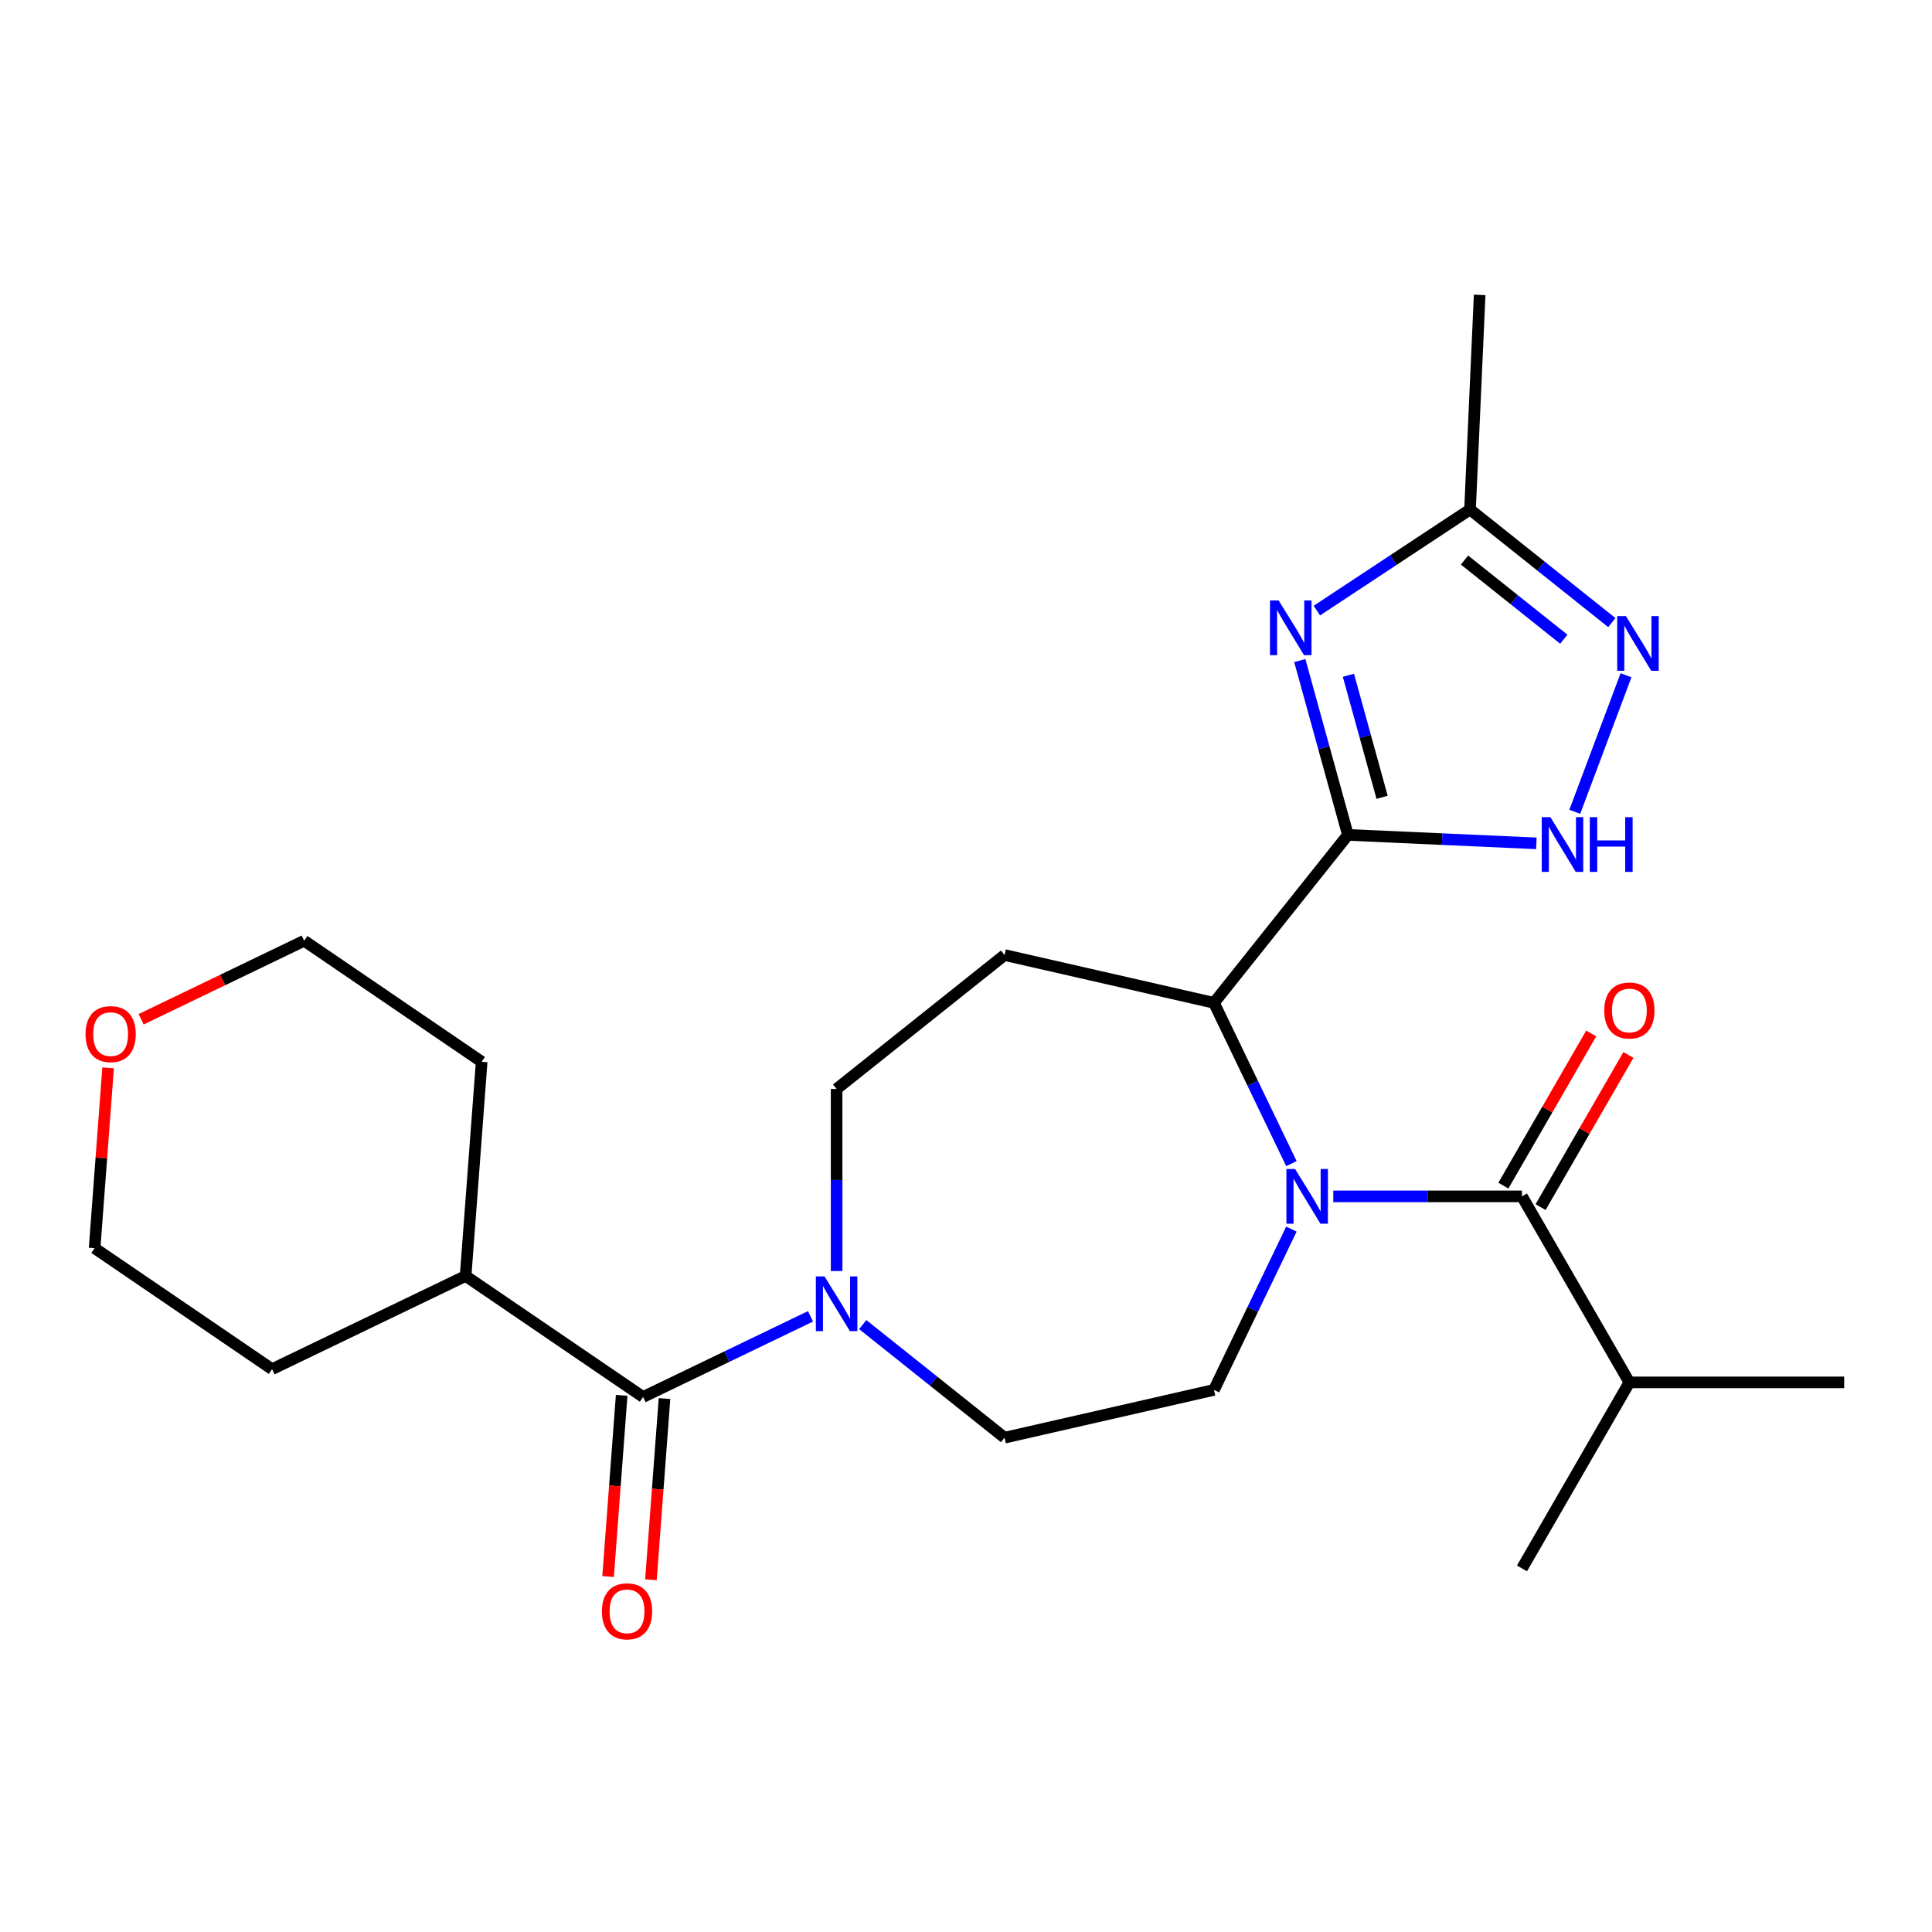 <?xml version='1.0' encoding='iso-8859-1'?>
<svg version='1.1' baseProfile='full'
              xmlns='http://www.w3.org/2000/svg'
                      xmlns:rdkit='http://www.rdkit.org/xml'
                      xmlns:xlink='http://www.w3.org/1999/xlink'
                  xml:space='preserve'
width='1000px' height='1000px' viewBox='0 0 1000 1000'>
<!-- END OF HEADER -->
<rect style='opacity:1.0;fill:#FFFFFF;stroke:none' width='1000' height='1000' x='0' y='0'> </rect>
<path class='bond-1' d='M 697.672,432.139 L 685.22,387.022' style='fill:none;fill-rule:evenodd;stroke:#000000;stroke-width:6px;stroke-linecap:butt;stroke-linejoin:miter;stroke-opacity:1' />
<path class='bond-1' d='M 685.22,387.022 L 672.768,341.904' style='fill:none;fill-rule:evenodd;stroke:#0000FF;stroke-width:6px;stroke-linecap:butt;stroke-linejoin:miter;stroke-opacity:1' />
<path class='bond-1' d='M 715.371,412.688 L 706.655,381.106' style='fill:none;fill-rule:evenodd;stroke:#000000;stroke-width:6px;stroke-linecap:butt;stroke-linejoin:miter;stroke-opacity:1' />
<path class='bond-1' d='M 706.655,381.106 L 697.939,349.523' style='fill:none;fill-rule:evenodd;stroke:#0000FF;stroke-width:6px;stroke-linecap:butt;stroke-linejoin:miter;stroke-opacity:1' />
<path class='bond-2' d='M 697.672,432.139 L 628.351,519.065' style='fill:none;fill-rule:evenodd;stroke:#000000;stroke-width:6px;stroke-linecap:butt;stroke-linejoin:miter;stroke-opacity:1' />
<path class='bond-4' d='M 697.672,432.139 L 746.447,434.33' style='fill:none;fill-rule:evenodd;stroke:#000000;stroke-width:6px;stroke-linecap:butt;stroke-linejoin:miter;stroke-opacity:1' />
<path class='bond-4' d='M 746.447,434.33 L 795.222,436.52' style='fill:none;fill-rule:evenodd;stroke:#0000FF;stroke-width:6px;stroke-linecap:butt;stroke-linejoin:miter;stroke-opacity:1' />
<path class='bond-0' d='M 668.433,602.296 L 648.392,560.681' style='fill:none;fill-rule:evenodd;stroke:#0000FF;stroke-width:6px;stroke-linecap:butt;stroke-linejoin:miter;stroke-opacity:1' />
<path class='bond-0' d='M 648.392,560.681 L 628.351,519.065' style='fill:none;fill-rule:evenodd;stroke:#000000;stroke-width:6px;stroke-linecap:butt;stroke-linejoin:miter;stroke-opacity:1' />
<path class='bond-3' d='M 690.111,619.236 L 738.942,619.236' style='fill:none;fill-rule:evenodd;stroke:#0000FF;stroke-width:6px;stroke-linecap:butt;stroke-linejoin:miter;stroke-opacity:1' />
<path class='bond-3' d='M 738.942,619.236 L 787.773,619.236' style='fill:none;fill-rule:evenodd;stroke:#000000;stroke-width:6px;stroke-linecap:butt;stroke-linejoin:miter;stroke-opacity:1' />
<path class='bond-10' d='M 668.433,636.176 L 648.392,677.791' style='fill:none;fill-rule:evenodd;stroke:#0000FF;stroke-width:6px;stroke-linecap:butt;stroke-linejoin:miter;stroke-opacity:1' />
<path class='bond-10' d='M 648.392,677.791 L 628.351,719.407' style='fill:none;fill-rule:evenodd;stroke:#000000;stroke-width:6px;stroke-linecap:butt;stroke-linejoin:miter;stroke-opacity:1' />
<path class='bond-8' d='M 681.613,316.04 L 721.248,289.877' style='fill:none;fill-rule:evenodd;stroke:#0000FF;stroke-width:6px;stroke-linecap:butt;stroke-linejoin:miter;stroke-opacity:1' />
<path class='bond-8' d='M 721.248,289.877 L 760.883,263.715' style='fill:none;fill-rule:evenodd;stroke:#000000;stroke-width:6px;stroke-linecap:butt;stroke-linejoin:miter;stroke-opacity:1' />
<path class='bond-9' d='M 628.351,519.065 L 519.957,494.324' style='fill:none;fill-rule:evenodd;stroke:#000000;stroke-width:6px;stroke-linecap:butt;stroke-linejoin:miter;stroke-opacity:1' />
<path class='bond-13' d='M 797.401,624.795 L 820.134,585.422' style='fill:none;fill-rule:evenodd;stroke:#000000;stroke-width:6px;stroke-linecap:butt;stroke-linejoin:miter;stroke-opacity:1' />
<path class='bond-13' d='M 820.134,585.422 L 842.866,546.048' style='fill:none;fill-rule:evenodd;stroke:#FF0000;stroke-width:6px;stroke-linecap:butt;stroke-linejoin:miter;stroke-opacity:1' />
<path class='bond-13' d='M 778.144,613.677 L 800.876,574.304' style='fill:none;fill-rule:evenodd;stroke:#000000;stroke-width:6px;stroke-linecap:butt;stroke-linejoin:miter;stroke-opacity:1' />
<path class='bond-13' d='M 800.876,574.304 L 823.609,534.93' style='fill:none;fill-rule:evenodd;stroke:#FF0000;stroke-width:6px;stroke-linecap:butt;stroke-linejoin:miter;stroke-opacity:1' />
<path class='bond-16' d='M 787.773,619.236 L 843.364,715.522' style='fill:none;fill-rule:evenodd;stroke:#000000;stroke-width:6px;stroke-linecap:butt;stroke-linejoin:miter;stroke-opacity:1' />
<path class='bond-5' d='M 815.099,420.188 L 841.62,349.522' style='fill:none;fill-rule:evenodd;stroke:#0000FF;stroke-width:6px;stroke-linecap:butt;stroke-linejoin:miter;stroke-opacity:1' />
<path class='bond-25' d='M 834.289,322.254 L 797.586,292.984' style='fill:none;fill-rule:evenodd;stroke:#0000FF;stroke-width:6px;stroke-linecap:butt;stroke-linejoin:miter;stroke-opacity:1' />
<path class='bond-25' d='M 797.586,292.984 L 760.883,263.715' style='fill:none;fill-rule:evenodd;stroke:#000000;stroke-width:6px;stroke-linecap:butt;stroke-linejoin:miter;stroke-opacity:1' />
<path class='bond-25' d='M 809.414,330.858 L 783.721,310.369' style='fill:none;fill-rule:evenodd;stroke:#0000FF;stroke-width:6px;stroke-linecap:butt;stroke-linejoin:miter;stroke-opacity:1' />
<path class='bond-25' d='M 783.721,310.369 L 758.029,289.881' style='fill:none;fill-rule:evenodd;stroke:#000000;stroke-width:6px;stroke-linecap:butt;stroke-linejoin:miter;stroke-opacity:1' />
<path class='bond-6' d='M 433.031,657.887 L 433.031,610.766' style='fill:none;fill-rule:evenodd;stroke:#0000FF;stroke-width:6px;stroke-linecap:butt;stroke-linejoin:miter;stroke-opacity:1' />
<path class='bond-6' d='M 433.031,610.766 L 433.031,563.645' style='fill:none;fill-rule:evenodd;stroke:#000000;stroke-width:6px;stroke-linecap:butt;stroke-linejoin:miter;stroke-opacity:1' />
<path class='bond-7' d='M 419.512,681.338 L 376.186,702.202' style='fill:none;fill-rule:evenodd;stroke:#0000FF;stroke-width:6px;stroke-linecap:butt;stroke-linejoin:miter;stroke-opacity:1' />
<path class='bond-7' d='M 376.186,702.202 L 332.86,723.067' style='fill:none;fill-rule:evenodd;stroke:#000000;stroke-width:6px;stroke-linecap:butt;stroke-linejoin:miter;stroke-opacity:1' />
<path class='bond-26' d='M 446.551,685.608 L 483.254,714.878' style='fill:none;fill-rule:evenodd;stroke:#0000FF;stroke-width:6px;stroke-linecap:butt;stroke-linejoin:miter;stroke-opacity:1' />
<path class='bond-26' d='M 483.254,714.878 L 519.957,744.148' style='fill:none;fill-rule:evenodd;stroke:#000000;stroke-width:6px;stroke-linecap:butt;stroke-linejoin:miter;stroke-opacity:1' />
<path class='bond-14' d='M 321.773,722.236 L 318.26,769.122' style='fill:none;fill-rule:evenodd;stroke:#000000;stroke-width:6px;stroke-linecap:butt;stroke-linejoin:miter;stroke-opacity:1' />
<path class='bond-14' d='M 318.26,769.122 L 314.746,816.007' style='fill:none;fill-rule:evenodd;stroke:#FF0000;stroke-width:6px;stroke-linecap:butt;stroke-linejoin:miter;stroke-opacity:1' />
<path class='bond-14' d='M 343.947,723.898 L 340.434,770.783' style='fill:none;fill-rule:evenodd;stroke:#000000;stroke-width:6px;stroke-linecap:butt;stroke-linejoin:miter;stroke-opacity:1' />
<path class='bond-14' d='M 340.434,770.783 L 336.92,817.669' style='fill:none;fill-rule:evenodd;stroke:#FF0000;stroke-width:6px;stroke-linecap:butt;stroke-linejoin:miter;stroke-opacity:1' />
<path class='bond-15' d='M 332.86,723.067 L 240.998,660.436' style='fill:none;fill-rule:evenodd;stroke:#000000;stroke-width:6px;stroke-linecap:butt;stroke-linejoin:miter;stroke-opacity:1' />
<path class='bond-18' d='M 760.883,263.715 L 765.871,152.645' style='fill:none;fill-rule:evenodd;stroke:#000000;stroke-width:6px;stroke-linecap:butt;stroke-linejoin:miter;stroke-opacity:1' />
<path class='bond-11' d='M 519.957,494.324 L 433.031,563.645' style='fill:none;fill-rule:evenodd;stroke:#000000;stroke-width:6px;stroke-linecap:butt;stroke-linejoin:miter;stroke-opacity:1' />
<path class='bond-12' d='M 628.351,719.407 L 519.957,744.148' style='fill:none;fill-rule:evenodd;stroke:#000000;stroke-width:6px;stroke-linecap:butt;stroke-linejoin:miter;stroke-opacity:1' />
<path class='bond-21' d='M 240.998,660.436 L 140.826,708.676' style='fill:none;fill-rule:evenodd;stroke:#000000;stroke-width:6px;stroke-linecap:butt;stroke-linejoin:miter;stroke-opacity:1' />
<path class='bond-22' d='M 240.998,660.436 L 249.306,549.565' style='fill:none;fill-rule:evenodd;stroke:#000000;stroke-width:6px;stroke-linecap:butt;stroke-linejoin:miter;stroke-opacity:1' />
<path class='bond-23' d='M 843.364,715.522 L 954.545,715.522' style='fill:none;fill-rule:evenodd;stroke:#000000;stroke-width:6px;stroke-linecap:butt;stroke-linejoin:miter;stroke-opacity:1' />
<path class='bond-24' d='M 843.364,715.522 L 787.773,811.808' style='fill:none;fill-rule:evenodd;stroke:#000000;stroke-width:6px;stroke-linecap:butt;stroke-linejoin:miter;stroke-opacity:1' />
<path class='bond-17' d='M 73.052,527.575 L 115.248,507.255' style='fill:none;fill-rule:evenodd;stroke:#FF0000;stroke-width:6px;stroke-linecap:butt;stroke-linejoin:miter;stroke-opacity:1' />
<path class='bond-17' d='M 115.248,507.255 L 157.443,486.934' style='fill:none;fill-rule:evenodd;stroke:#000000;stroke-width:6px;stroke-linecap:butt;stroke-linejoin:miter;stroke-opacity:1' />
<path class='bond-27' d='M 55.958,552.714 L 52.461,599.379' style='fill:none;fill-rule:evenodd;stroke:#FF0000;stroke-width:6px;stroke-linecap:butt;stroke-linejoin:miter;stroke-opacity:1' />
<path class='bond-27' d='M 52.461,599.379 L 48.964,646.045' style='fill:none;fill-rule:evenodd;stroke:#000000;stroke-width:6px;stroke-linecap:butt;stroke-linejoin:miter;stroke-opacity:1' />
<path class='bond-19' d='M 48.964,646.045 L 140.826,708.676' style='fill:none;fill-rule:evenodd;stroke:#000000;stroke-width:6px;stroke-linecap:butt;stroke-linejoin:miter;stroke-opacity:1' />
<path class='bond-20' d='M 157.443,486.934 L 249.306,549.565' style='fill:none;fill-rule:evenodd;stroke:#000000;stroke-width:6px;stroke-linecap:butt;stroke-linejoin:miter;stroke-opacity:1' />
<path  class='atom-1' d='M 670.331 605.076
L 679.611 620.076
Q 680.531 621.556, 682.011 624.236
Q 683.491 626.916, 683.571 627.076
L 683.571 605.076
L 687.331 605.076
L 687.331 633.396
L 683.451 633.396
L 673.491 616.996
Q 672.331 615.076, 671.091 612.876
Q 669.891 610.676, 669.531 609.996
L 669.531 633.396
L 665.851 633.396
L 665.851 605.076
L 670.331 605.076
' fill='#0000FF'/>
<path  class='atom-2' d='M 661.833 310.804
L 671.113 325.804
Q 672.033 327.284, 673.513 329.964
Q 674.993 332.644, 675.073 332.804
L 675.073 310.804
L 678.833 310.804
L 678.833 339.124
L 674.953 339.124
L 664.993 322.724
Q 663.833 320.804, 662.593 318.604
Q 661.393 316.404, 661.033 315.724
L 661.033 339.124
L 657.353 339.124
L 657.353 310.804
L 661.833 310.804
' fill='#0000FF'/>
<path  class='atom-5' d='M 802.482 422.967
L 811.762 437.967
Q 812.682 439.447, 814.162 442.127
Q 815.642 444.807, 815.722 444.967
L 815.722 422.967
L 819.482 422.967
L 819.482 451.287
L 815.602 451.287
L 805.642 434.887
Q 804.482 432.967, 803.242 430.767
Q 802.042 428.567, 801.682 427.887
L 801.682 451.287
L 798.002 451.287
L 798.002 422.967
L 802.482 422.967
' fill='#0000FF'/>
<path  class='atom-5' d='M 822.882 422.967
L 826.722 422.967
L 826.722 435.007
L 841.202 435.007
L 841.202 422.967
L 845.042 422.967
L 845.042 451.287
L 841.202 451.287
L 841.202 438.207
L 826.722 438.207
L 826.722 451.287
L 822.882 451.287
L 822.882 422.967
' fill='#0000FF'/>
<path  class='atom-6' d='M 841.548 318.875
L 850.828 333.875
Q 851.748 335.355, 853.228 338.035
Q 854.708 340.715, 854.788 340.875
L 854.788 318.875
L 858.548 318.875
L 858.548 347.195
L 854.668 347.195
L 844.708 330.795
Q 843.548 328.875, 842.308 326.675
Q 841.108 324.475, 840.748 323.795
L 840.748 347.195
L 837.068 347.195
L 837.068 318.875
L 841.548 318.875
' fill='#0000FF'/>
<path  class='atom-7' d='M 426.771 660.667
L 436.051 675.667
Q 436.971 677.147, 438.451 679.827
Q 439.931 682.507, 440.011 682.667
L 440.011 660.667
L 443.771 660.667
L 443.771 688.987
L 439.891 688.987
L 429.931 672.587
Q 428.771 670.667, 427.531 668.467
Q 426.331 666.267, 425.971 665.587
L 425.971 688.987
L 422.291 688.987
L 422.291 660.667
L 426.771 660.667
' fill='#0000FF'/>
<path  class='atom-14' d='M 830.364 523.03
Q 830.364 516.23, 833.724 512.43
Q 837.084 508.63, 843.364 508.63
Q 849.644 508.63, 853.004 512.43
Q 856.364 516.23, 856.364 523.03
Q 856.364 529.91, 852.964 533.83
Q 849.564 537.71, 843.364 537.71
Q 837.124 537.71, 833.724 533.83
Q 830.364 529.95, 830.364 523.03
M 843.364 534.51
Q 847.684 534.51, 850.004 531.63
Q 852.364 528.71, 852.364 523.03
Q 852.364 517.47, 850.004 514.67
Q 847.684 511.83, 843.364 511.83
Q 839.044 511.83, 836.684 514.63
Q 834.364 517.43, 834.364 523.03
Q 834.364 528.75, 836.684 531.63
Q 839.044 534.51, 843.364 534.51
' fill='#FF0000'/>
<path  class='atom-15' d='M 311.552 834.018
Q 311.552 827.218, 314.912 823.418
Q 318.272 819.618, 324.552 819.618
Q 330.832 819.618, 334.192 823.418
Q 337.552 827.218, 337.552 834.018
Q 337.552 840.898, 334.152 844.818
Q 330.752 848.698, 324.552 848.698
Q 318.312 848.698, 314.912 844.818
Q 311.552 840.938, 311.552 834.018
M 324.552 845.498
Q 328.872 845.498, 331.192 842.618
Q 333.552 839.698, 333.552 834.018
Q 333.552 828.458, 331.192 825.658
Q 328.872 822.818, 324.552 822.818
Q 320.232 822.818, 317.872 825.618
Q 315.552 828.418, 315.552 834.018
Q 315.552 839.738, 317.872 842.618
Q 320.232 845.498, 324.552 845.498
' fill='#FF0000'/>
<path  class='atom-18' d='M 44.272 535.254
Q 44.272 528.454, 47.632 524.654
Q 50.992 520.854, 57.272 520.854
Q 63.552 520.854, 66.912 524.654
Q 70.272 528.454, 70.272 535.254
Q 70.272 542.134, 66.872 546.054
Q 63.472 549.934, 57.272 549.934
Q 51.032 549.934, 47.632 546.054
Q 44.272 542.174, 44.272 535.254
M 57.272 546.734
Q 61.592 546.734, 63.912 543.854
Q 66.272 540.934, 66.272 535.254
Q 66.272 529.694, 63.912 526.894
Q 61.592 524.054, 57.272 524.054
Q 52.952 524.054, 50.592 526.854
Q 48.272 529.654, 48.272 535.254
Q 48.272 540.974, 50.592 543.854
Q 52.952 546.734, 57.272 546.734
' fill='#FF0000'/>
</svg>
